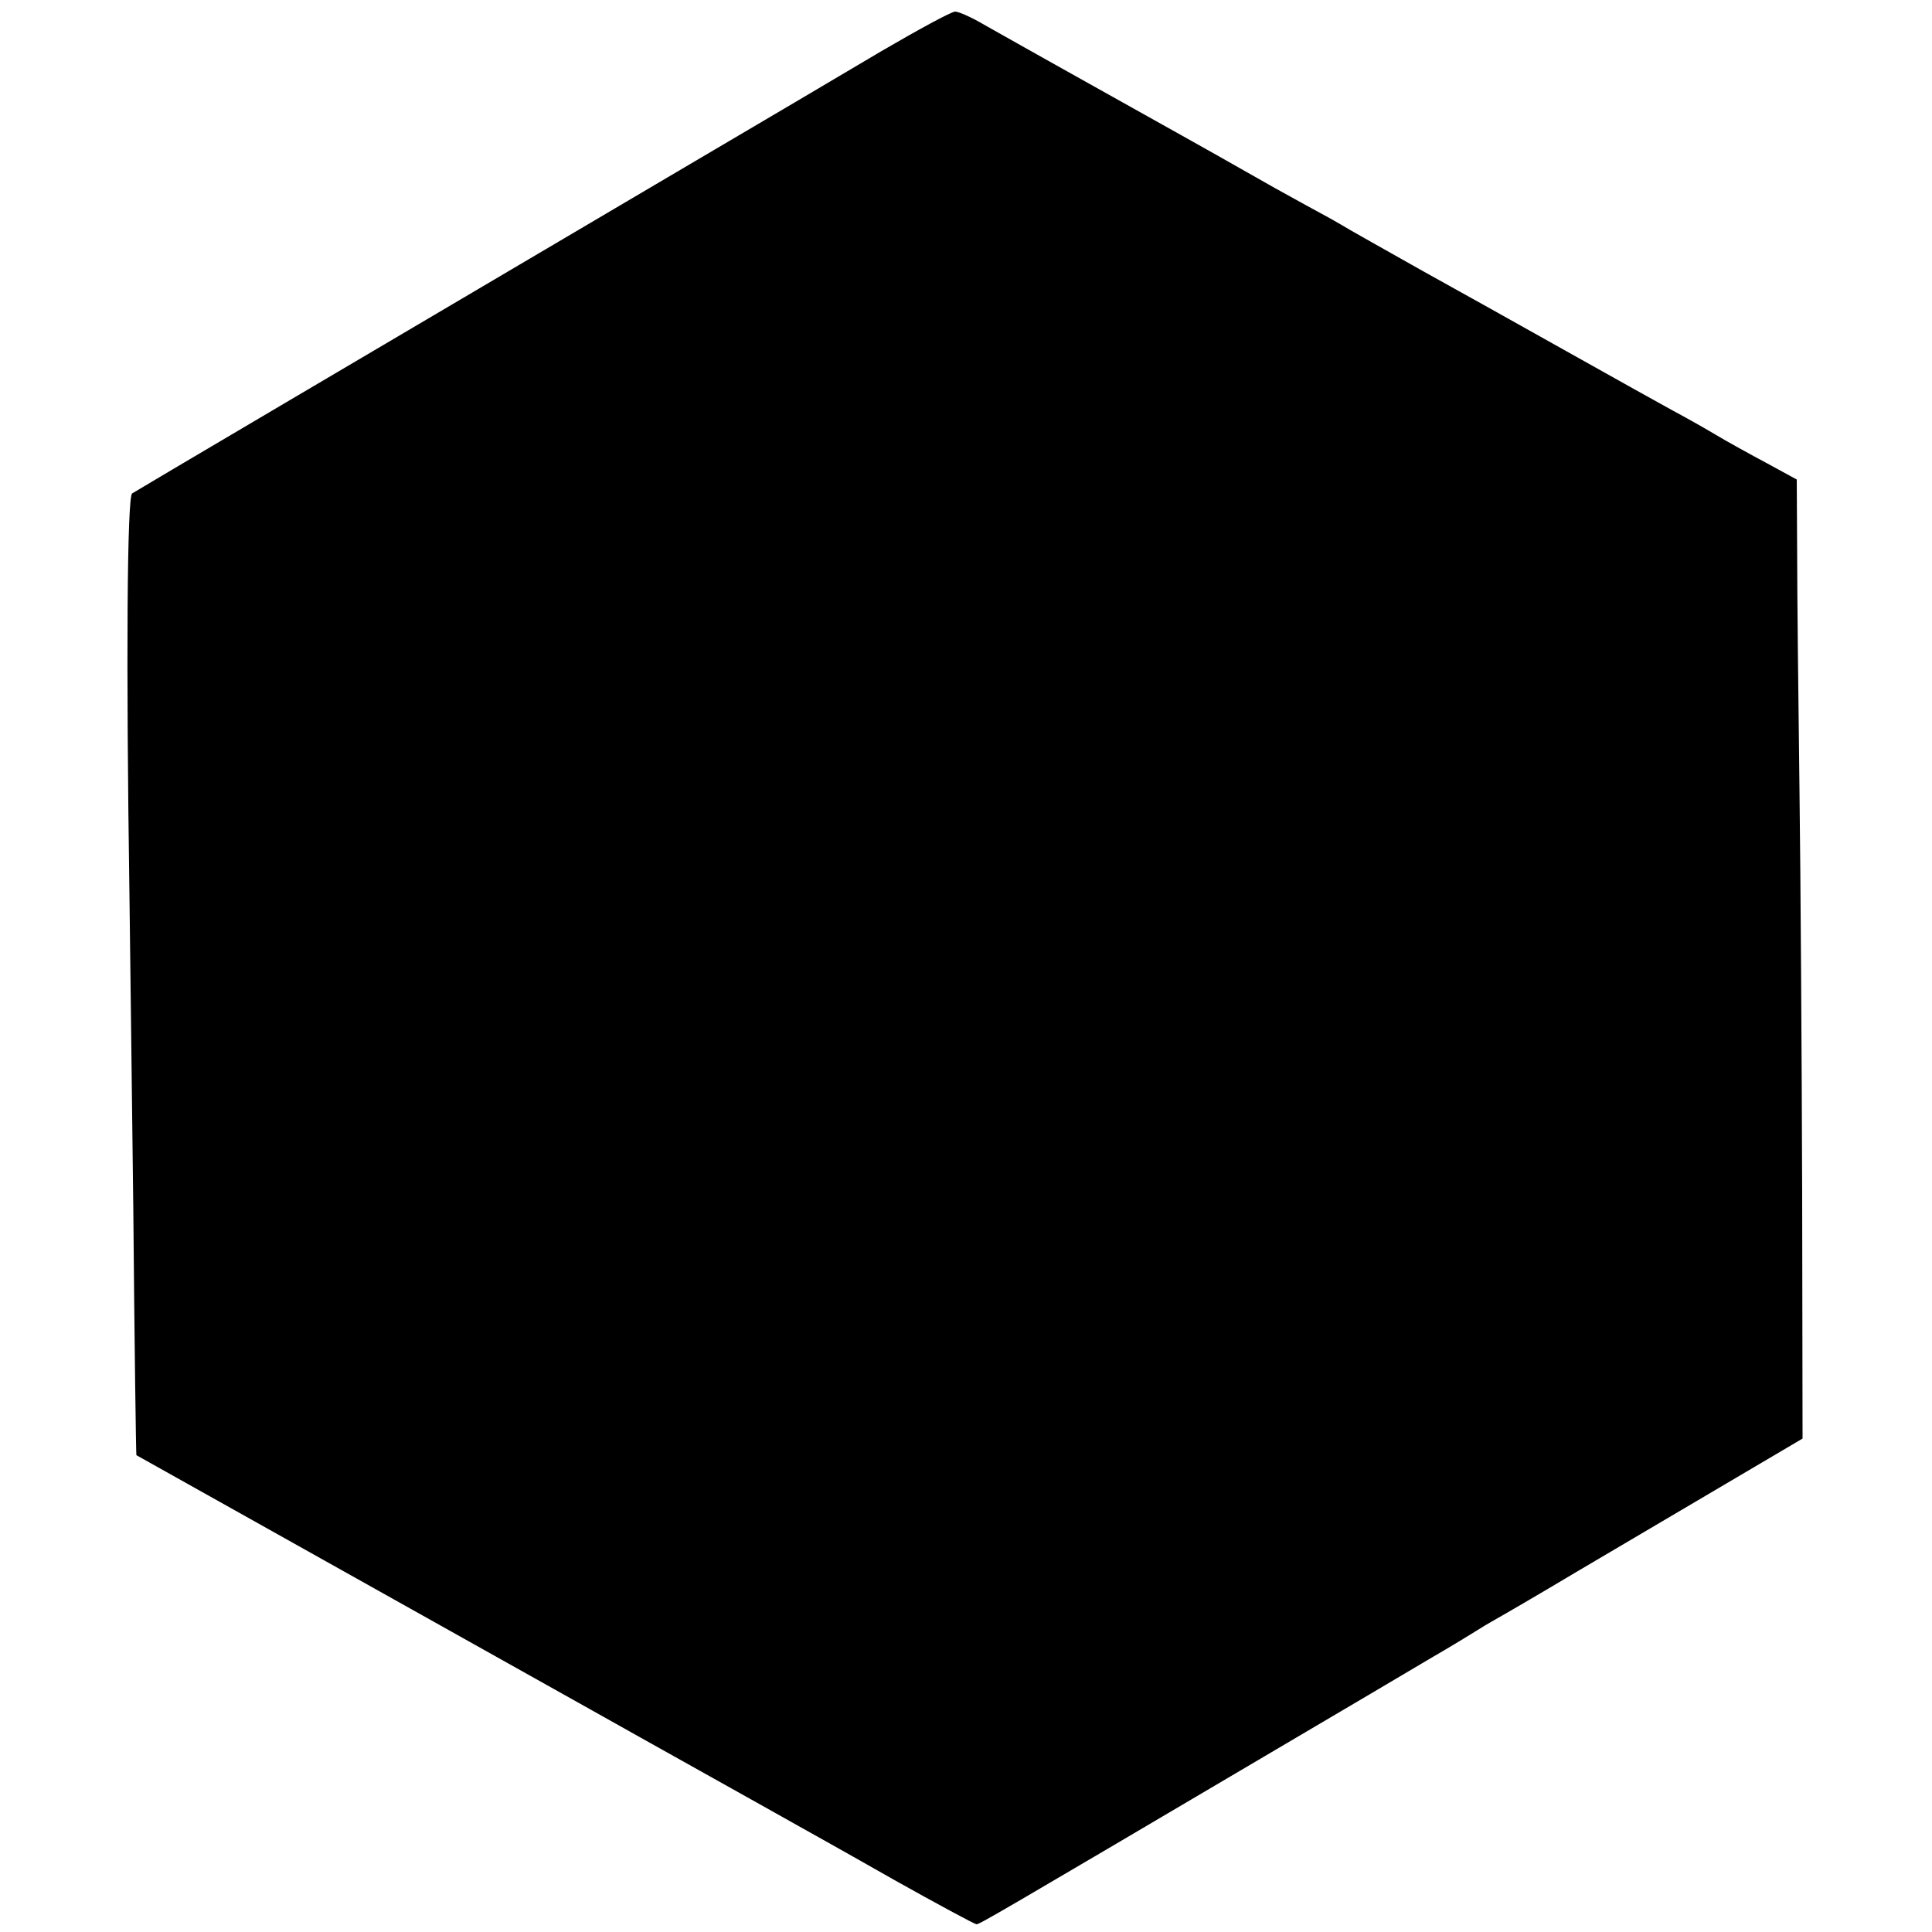 <?xml version="1.0" standalone="no"?>
<!DOCTYPE svg PUBLIC "-//W3C//DTD SVG 20010904//EN"
 "http://www.w3.org/TR/2001/REC-SVG-20010904/DTD/svg10.dtd">
<svg version="1.0" xmlns="http://www.w3.org/2000/svg"
 width="500pt" height="500pt" viewBox="0 0 500 500"
 preserveAspectRatio="xMidYMid meet">
<g transform="translate(0,500) scale(0.1,-0.1)"
fill="#000000" stroke="none">
<path d="M2280 4867 c-96 -57 -328 -194 -515 -304 -819 -483 -1411 -832 -1423
-840 -13 -8 -16 -430 -7 -1038 1 -99 6 -466 10 -815 3 -349 7 -636 8 -636 2
-1 1075 -602 1207 -676 25 -14 137 -77 250 -140 113 -63 225 -126 250 -140 25
-14 138 -77 252 -142 114 -64 211 -116 215 -116 8 0 46 22 758 442 182 107
371 219 420 248 50 29 101 60 115 69 14 9 34 21 45 27 11 6 108 62 215 126
107 63 283 167 390 230 l195 115 -1 629 c-1 346 -4 820 -7 1054 -3 234 -6 509
-6 612 l-1 187 -77 42 c-43 23 -103 56 -133 74 -30 18 -80 46 -110 62 -62 34
-90 50 -310 173 -85 48 -236 132 -335 187 -99 56 -196 110 -215 122 -19 11
-42 24 -50 28 -8 4 -62 34 -120 66 -58 33 -125 71 -150 85 -25 14 -137 77
-250 140 -113 63 -225 126 -250 140 -25 14 -71 40 -103 58 -32 19 -66 34 -75
34 -10 0 -96 -47 -192 -103z"/>
</g>
</svg>

